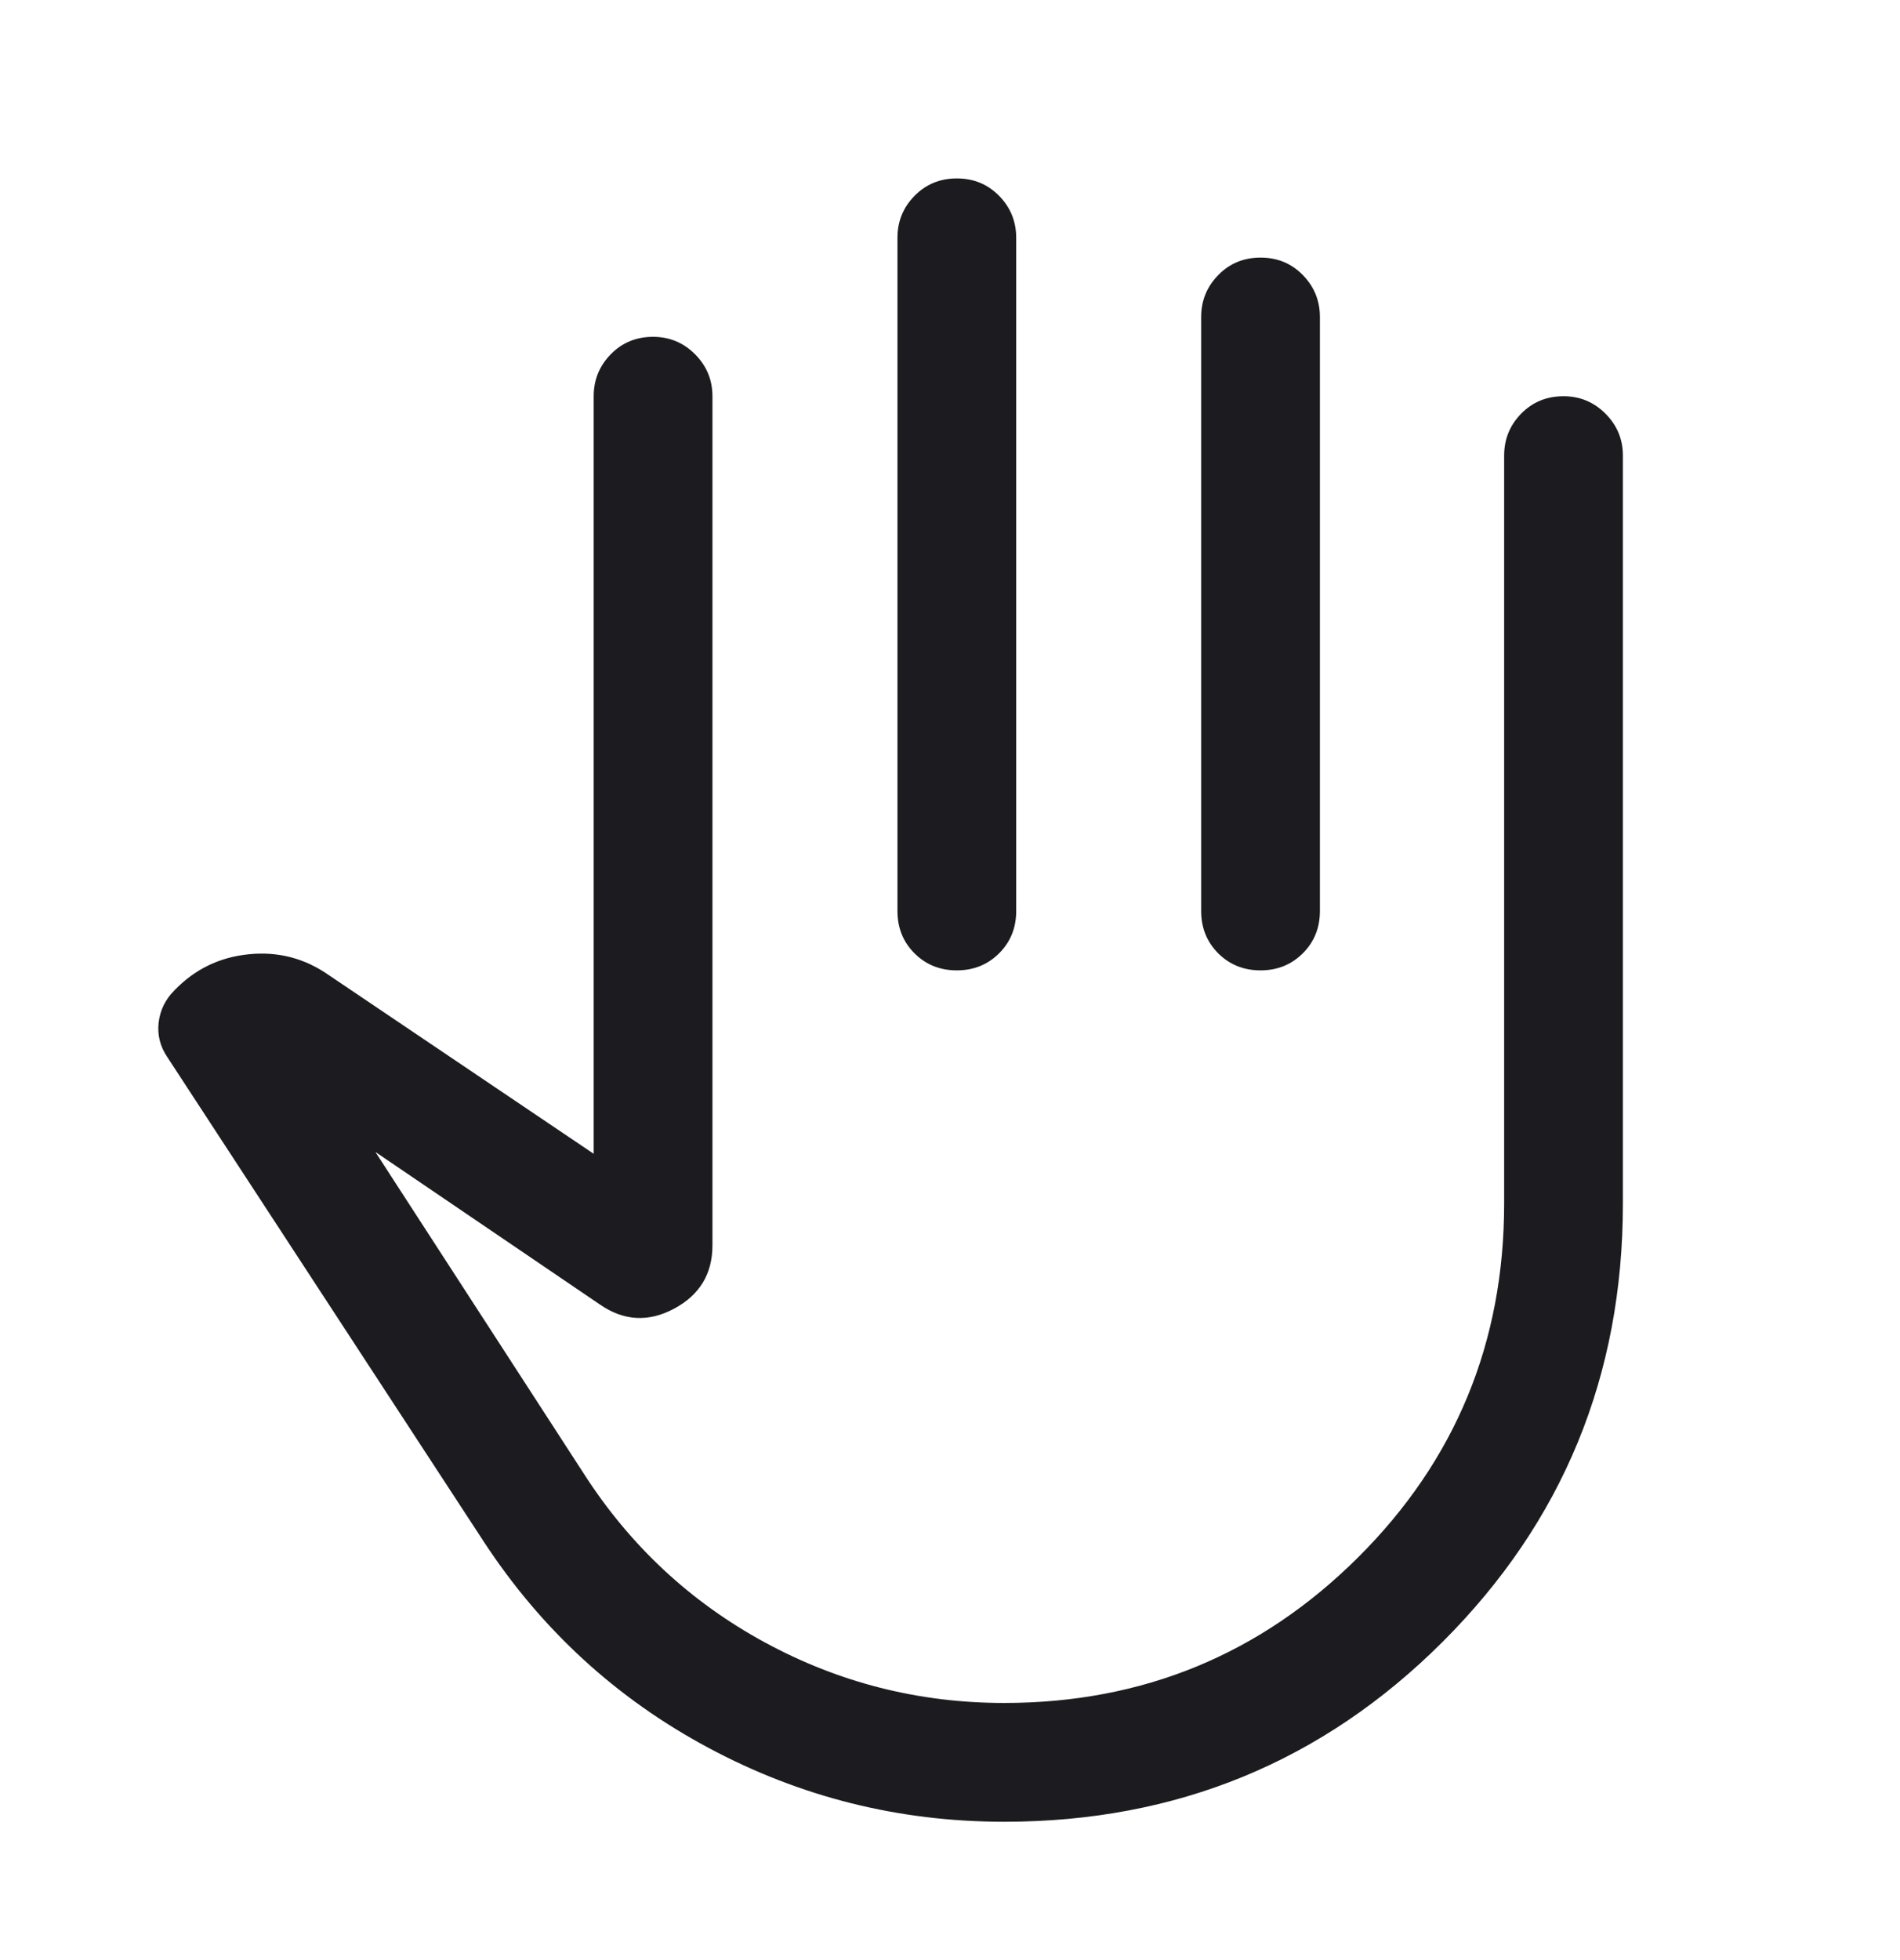 <svg width="32" height="33" viewBox="0 0 32 33" fill="none" xmlns="http://www.w3.org/2000/svg">
<mask id="mask0_8141_10971" style="mask-type:alpha" maskUnits="userSpaceOnUse" x="0" y="0" width="32" height="33">
<rect y="0.67" width="32" height="32" fill="#D9D9D9"/>
</mask>
<g mask="url(#mask0_8141_10971)">
<path d="M16.912 30.671C15.141 30.671 13.481 30.256 11.933 29.427C10.384 28.598 9.124 27.443 8.153 25.963L2.817 17.796C2.696 17.617 2.648 17.423 2.672 17.214C2.697 17.006 2.786 16.825 2.938 16.673C3.28 16.318 3.697 16.115 4.19 16.066C4.683 16.016 5.132 16.133 5.538 16.417L9.999 19.425V6.671C9.999 6.395 10.095 6.16 10.287 5.964C10.479 5.768 10.716 5.671 10.999 5.671C11.275 5.671 11.51 5.768 11.706 5.964C11.901 6.16 11.999 6.395 11.999 6.671V20.966C11.999 21.447 11.784 21.802 11.353 22.033C10.922 22.263 10.506 22.24 10.104 21.963L6.322 19.394L9.835 24.814C10.613 26.024 11.628 26.97 12.879 27.65C14.131 28.33 15.475 28.671 16.912 28.671C19.244 28.671 21.23 27.854 22.871 26.222C24.512 24.59 25.333 22.603 25.333 20.263V7.671C25.333 7.395 25.428 7.16 25.62 6.964C25.812 6.768 26.049 6.671 26.333 6.671C26.608 6.671 26.843 6.768 27.039 6.964C27.235 7.16 27.333 7.395 27.333 7.671V20.263C27.333 23.161 26.321 25.62 24.299 27.64C22.276 29.66 19.814 30.671 16.912 30.671ZM16.115 3.004C16.399 3.004 16.636 3.102 16.828 3.298C17.019 3.493 17.115 3.729 17.115 4.004V15.337C17.115 15.621 17.019 15.858 16.827 16.05C16.635 16.241 16.398 16.337 16.114 16.337C15.831 16.337 15.593 16.241 15.402 16.05C15.21 15.858 15.115 15.621 15.115 15.337V4.004C15.115 3.729 15.21 3.493 15.402 3.298C15.594 3.102 15.832 3.004 16.115 3.004ZM21.231 4.337C21.514 4.337 21.751 4.435 21.943 4.631C22.134 4.827 22.23 5.062 22.23 5.337V15.337C22.23 15.621 22.134 15.858 21.942 16.05C21.75 16.241 21.513 16.337 21.23 16.337C20.946 16.337 20.709 16.241 20.517 16.05C20.326 15.858 20.23 15.621 20.23 15.337V5.337C20.23 5.062 20.326 4.827 20.518 4.631C20.709 4.435 20.947 4.337 21.231 4.337Z" fill="#1C1B1F"/>
</g>
</svg>
